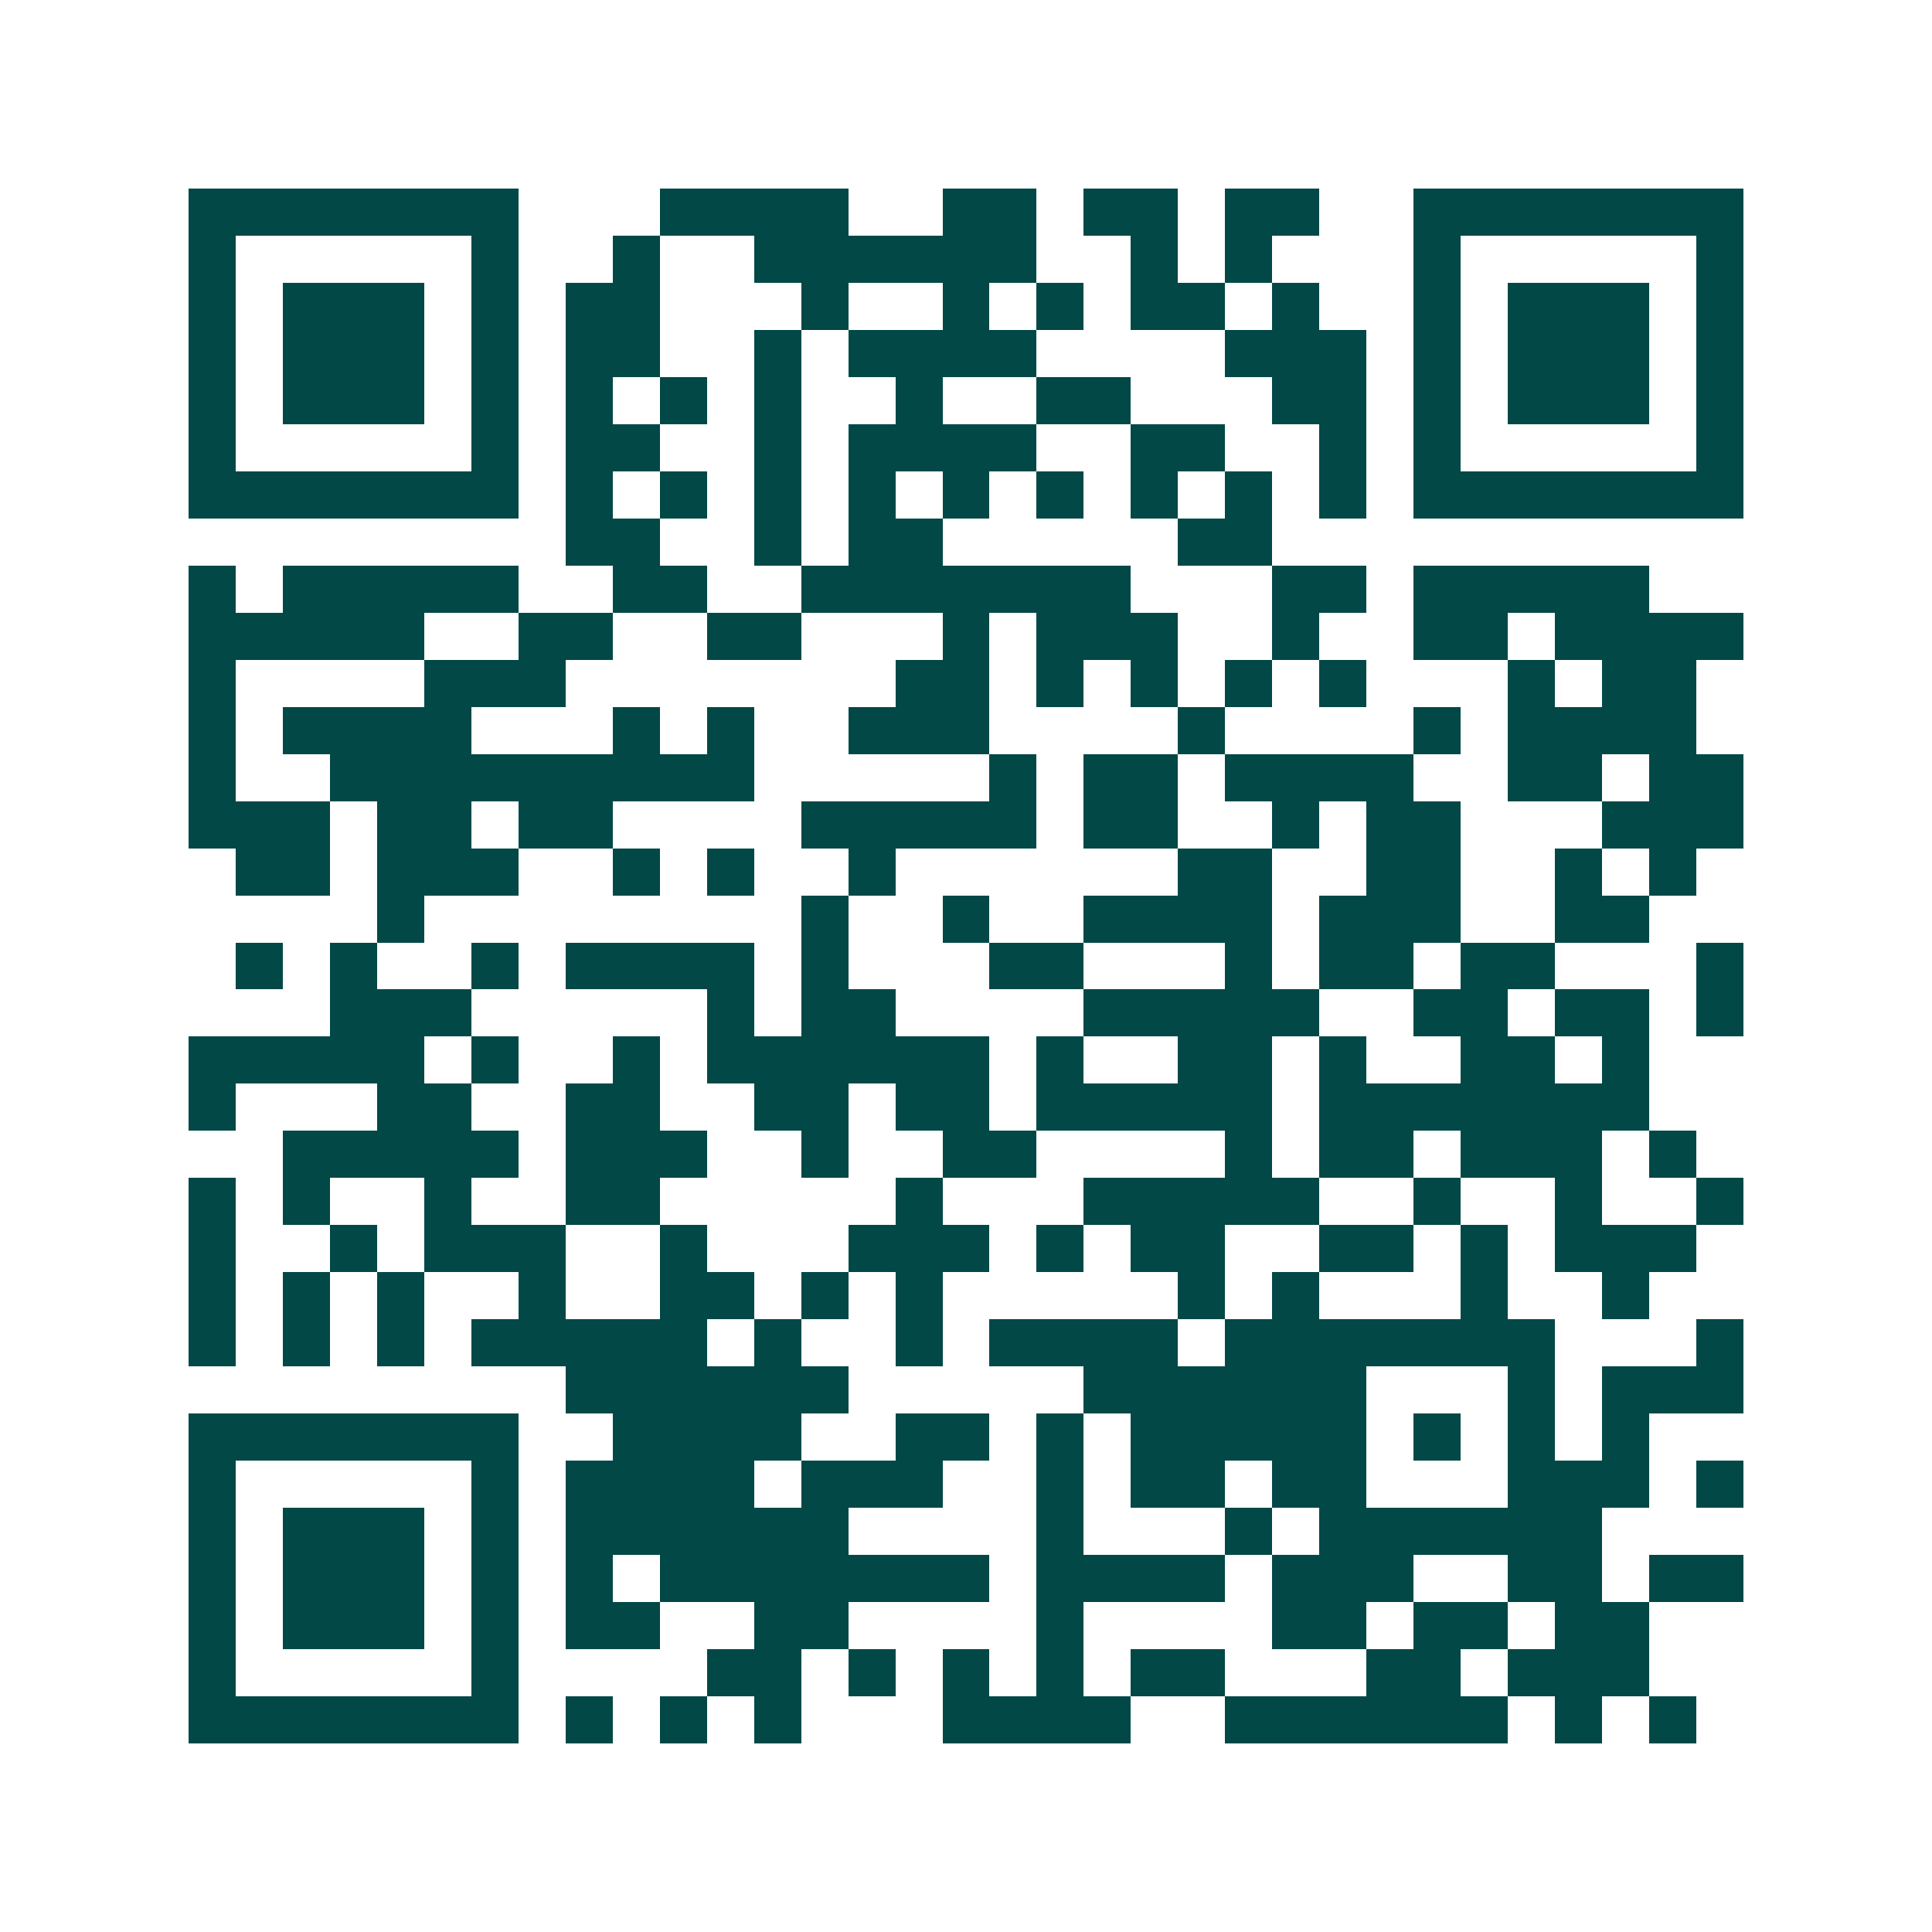 <svg xmlns="http://www.w3.org/2000/svg" width="200" height="200" viewBox="0 0 41 41" shape-rendering="crispEdges"><path fill="#ffffff" d="M0 0h41v41H0z"/><path stroke="#014847" d="M4 4.5h7m3 0h4m2 0h2m1 0h2m1 0h2m2 0h7M4 5.5h1m5 0h1m2 0h1m2 0h6m2 0h1m1 0h1m3 0h1m5 0h1M4 6.5h1m1 0h3m1 0h1m1 0h2m3 0h1m2 0h1m1 0h1m1 0h2m1 0h1m2 0h1m1 0h3m1 0h1M4 7.5h1m1 0h3m1 0h1m1 0h2m2 0h1m1 0h4m4 0h3m1 0h1m1 0h3m1 0h1M4 8.5h1m1 0h3m1 0h1m1 0h1m1 0h1m1 0h1m2 0h1m2 0h2m3 0h2m1 0h1m1 0h3m1 0h1M4 9.5h1m5 0h1m1 0h2m2 0h1m1 0h4m2 0h2m2 0h1m1 0h1m5 0h1M4 10.5h7m1 0h1m1 0h1m1 0h1m1 0h1m1 0h1m1 0h1m1 0h1m1 0h1m1 0h1m1 0h7M12 11.5h2m2 0h1m1 0h2m5 0h2M4 12.5h1m1 0h5m2 0h2m2 0h7m3 0h2m1 0h5M4 13.5h5m2 0h2m2 0h2m3 0h1m1 0h3m2 0h1m2 0h2m1 0h4M4 14.5h1m4 0h3m7 0h2m1 0h1m1 0h1m1 0h1m1 0h1m3 0h1m1 0h2M4 15.5h1m1 0h4m3 0h1m1 0h1m2 0h3m4 0h1m4 0h1m1 0h4M4 16.5h1m2 0h9m5 0h1m1 0h2m1 0h4m2 0h2m1 0h2M4 17.5h3m1 0h2m1 0h2m4 0h5m1 0h2m2 0h1m1 0h2m3 0h3M5 18.5h2m1 0h3m2 0h1m1 0h1m2 0h1m6 0h2m2 0h2m2 0h1m1 0h1M8 19.5h1m8 0h1m2 0h1m2 0h4m1 0h3m2 0h2M5 20.5h1m1 0h1m2 0h1m1 0h4m1 0h1m3 0h2m3 0h1m1 0h2m1 0h2m3 0h1M7 21.5h3m5 0h1m1 0h2m4 0h5m2 0h2m1 0h2m1 0h1M4 22.5h5m1 0h1m2 0h1m1 0h6m1 0h1m2 0h2m1 0h1m2 0h2m1 0h1M4 23.5h1m3 0h2m2 0h2m2 0h2m1 0h2m1 0h5m1 0h7M6 24.5h5m1 0h3m2 0h1m2 0h2m4 0h1m1 0h2m1 0h3m1 0h1M4 25.5h1m1 0h1m2 0h1m2 0h2m5 0h1m3 0h5m2 0h1m2 0h1m2 0h1M4 26.5h1m2 0h1m1 0h3m2 0h1m3 0h3m1 0h1m1 0h2m2 0h2m1 0h1m1 0h3M4 27.5h1m1 0h1m1 0h1m2 0h1m2 0h2m1 0h1m1 0h1m5 0h1m1 0h1m3 0h1m2 0h1M4 28.5h1m1 0h1m1 0h1m1 0h5m1 0h1m2 0h1m1 0h4m1 0h7m3 0h1M12 29.5h6m5 0h6m3 0h1m1 0h3M4 30.5h7m2 0h4m2 0h2m1 0h1m1 0h5m1 0h1m1 0h1m1 0h1M4 31.5h1m5 0h1m1 0h4m1 0h3m2 0h1m1 0h2m1 0h2m3 0h3m1 0h1M4 32.5h1m1 0h3m1 0h1m1 0h6m4 0h1m3 0h1m1 0h6M4 33.5h1m1 0h3m1 0h1m1 0h1m1 0h7m1 0h4m1 0h3m2 0h2m1 0h2M4 34.5h1m1 0h3m1 0h1m1 0h2m2 0h2m4 0h1m4 0h2m1 0h2m1 0h2M4 35.5h1m5 0h1m4 0h2m1 0h1m1 0h1m1 0h1m1 0h2m3 0h2m1 0h3M4 36.5h7m1 0h1m1 0h1m1 0h1m3 0h4m2 0h6m1 0h1m1 0h1"/></svg>
